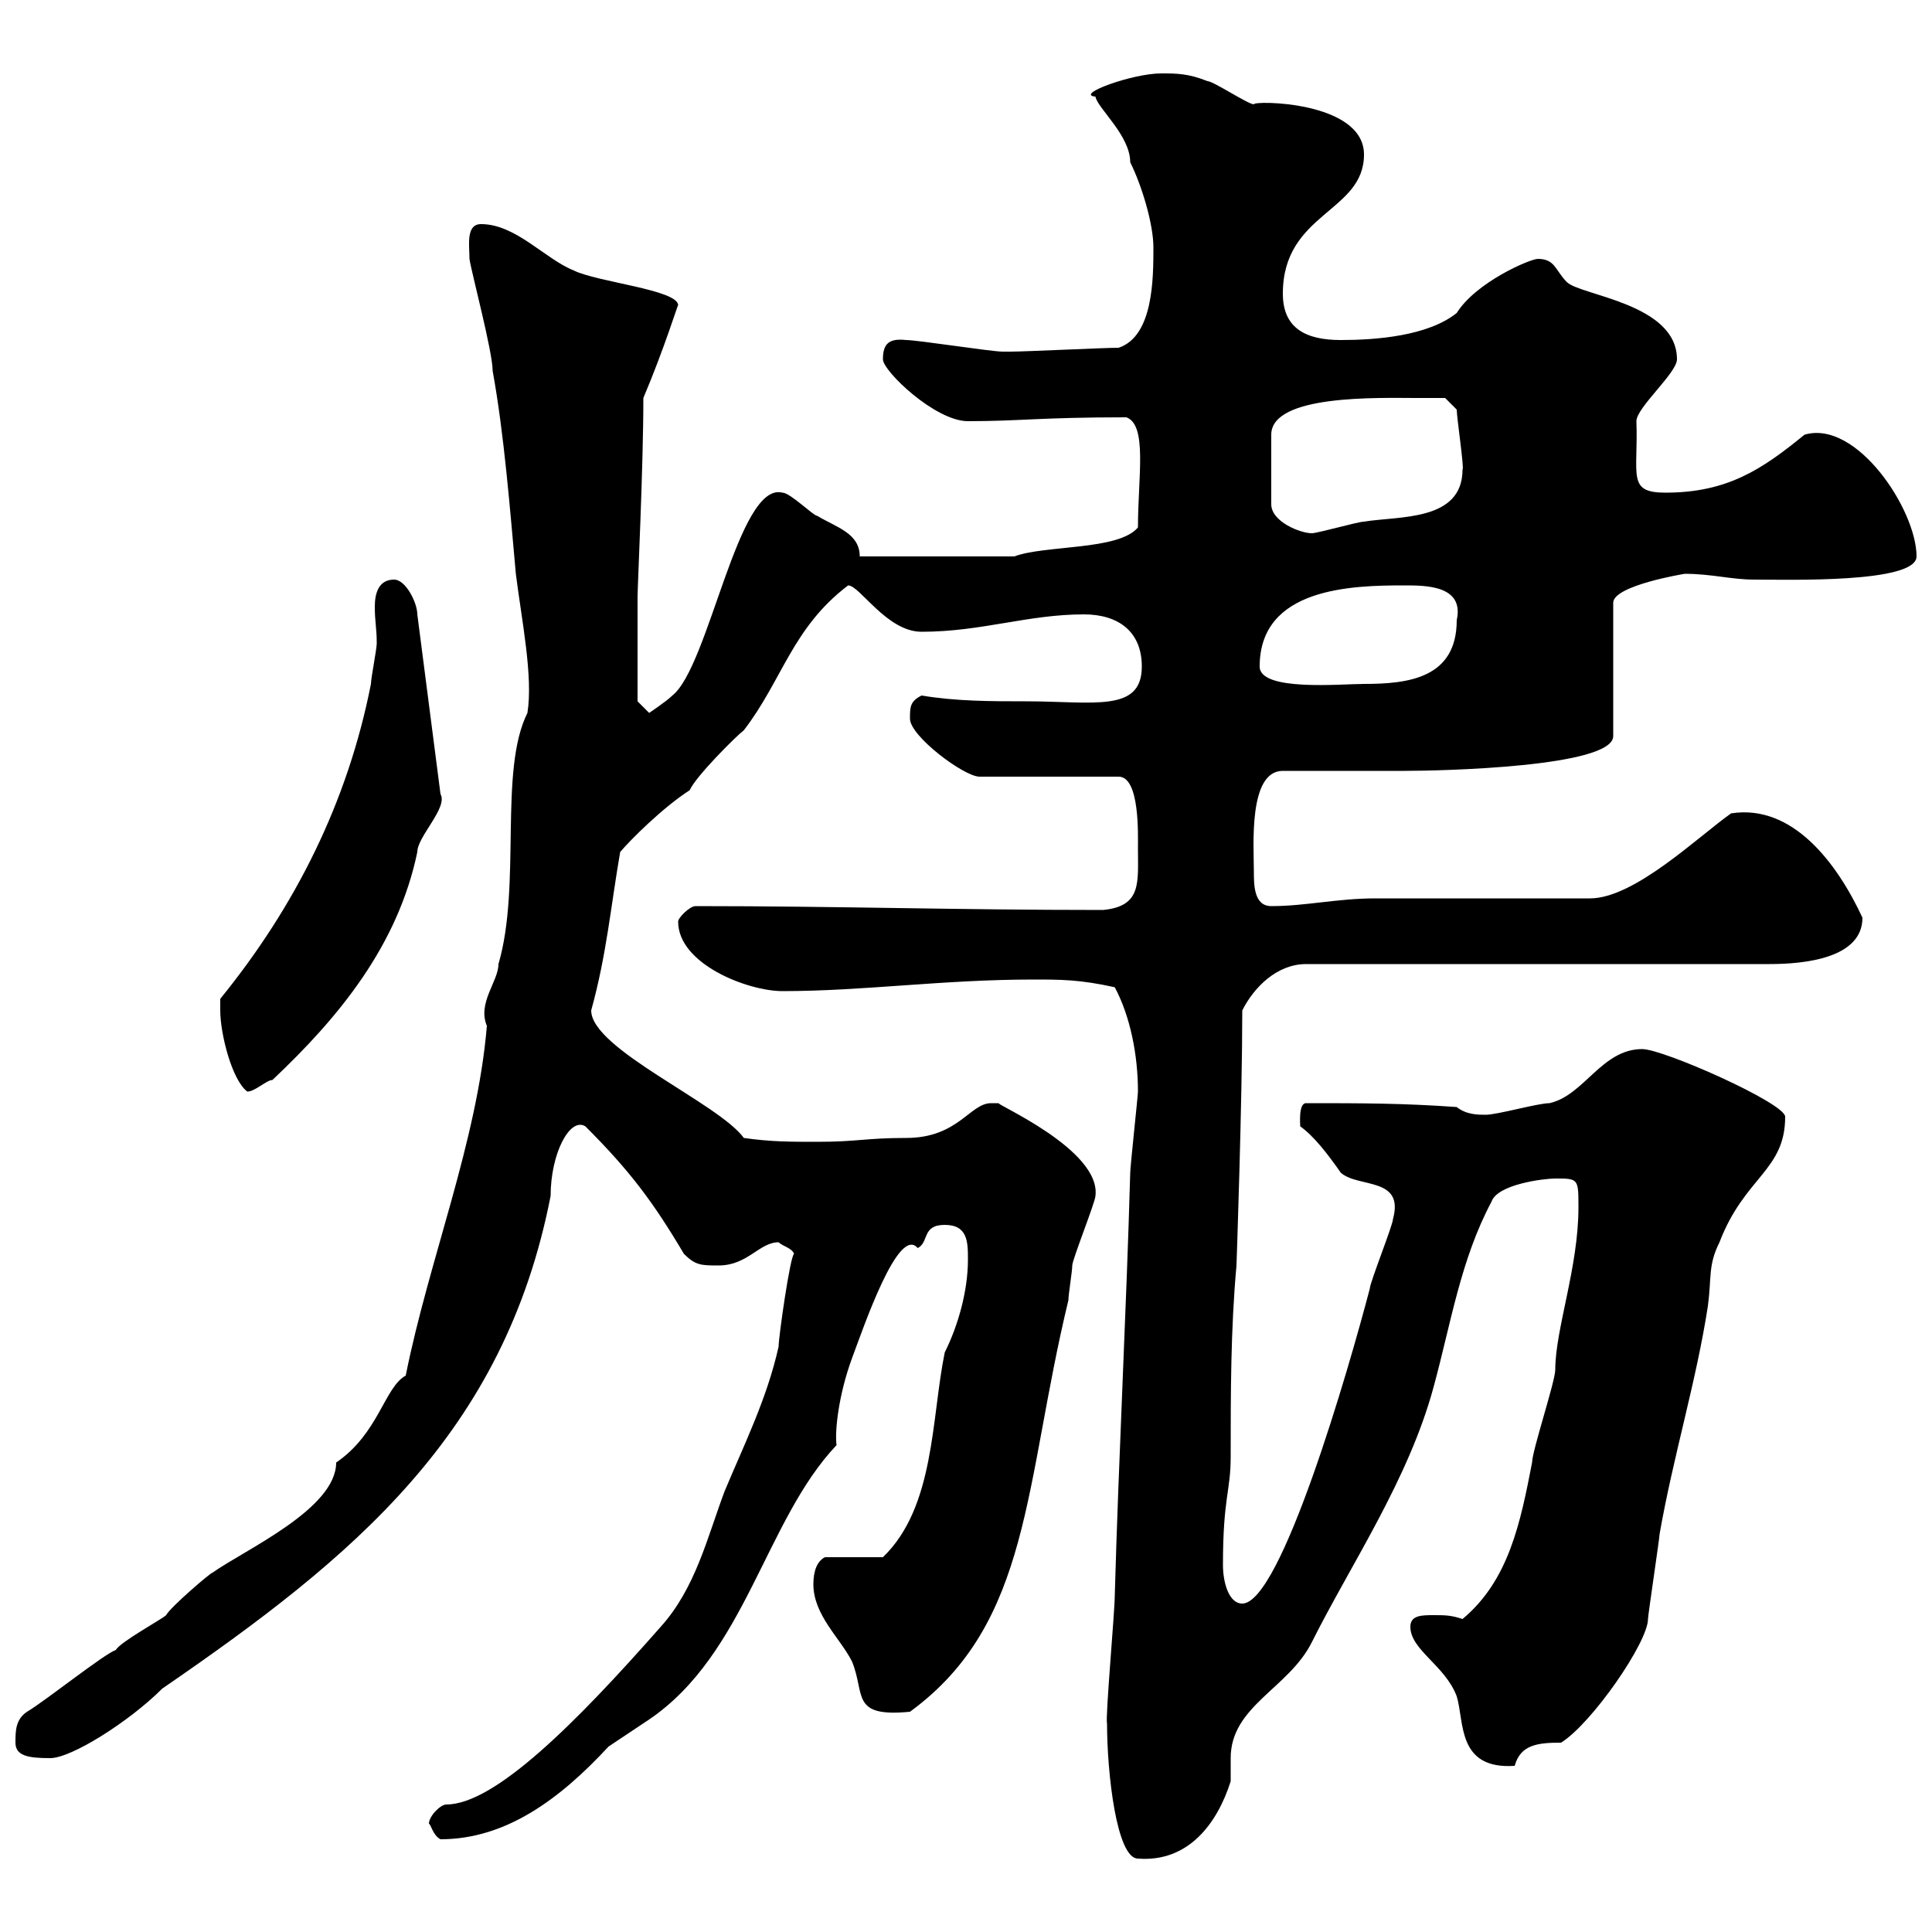 <svg xmlns="http://www.w3.org/2000/svg" xmlns:xlink="http://www.w3.org/1999/xlink" width="300" height="300"><path d="M171.90 267.60C171.90 275.40 173.40 288.60 176.70 288.60C184.50 289.20 189 283.20 191.10 276.60C191.10 276 191.10 274.50 191.10 273C191.10 264.90 200.10 262.20 203.70 255C209.70 243 218.70 229.80 222.60 215.40C225.30 205.50 226.80 195.60 231.60 186.60C232.50 183.90 239.70 183 241.50 183C245.10 183 245.10 183 245.10 187.50C245.10 196.80 241.50 206.40 241.50 212.70C241.50 214.50 237.90 225.30 237.90 227.10C236.10 236.40 234.30 245.40 227.10 251.40C225.30 250.80 224.40 250.80 222.60 250.80C220.80 250.80 219 250.80 219 252.60C219 256.20 224.40 258.60 226.20 263.40C227.40 267.30 226.20 274.80 235.20 274.20C236.10 270.90 238.80 270.60 242.40 270.60C247.20 267.60 255.90 255 255.90 251.40C255.90 250.80 257.70 238.80 257.70 238.20C259.80 226.20 263.40 214.50 265.20 202.80C265.80 198.30 265.20 196.50 267 192.90C270.90 182.70 277.20 181.80 277.20 173.40C277.20 171.30 258.30 162.90 255 162.90C248.70 162.90 246 170.10 240.60 171.30C238.80 171.30 232.50 173.10 230.70 173.10C229.50 173.10 227.70 173.10 226.20 171.90C217.80 171.30 211.50 171.30 202.80 171.30C201.60 171.30 201.90 174.60 201.90 174.90C204 176.40 206.10 179.10 208.20 182.10C210.90 184.50 218.10 182.70 216.30 189.30C216.30 190.20 212.70 199.20 212.70 200.10C209.40 212.70 198.90 249 192.90 249C190.80 249 189.90 245.70 189.90 243C189.90 232.50 191.10 231.60 191.10 226.20C191.10 216.30 191.10 206.40 192 196.50C192 196.50 192.90 171 192.90 156.90C194.70 153.30 198.30 149.70 202.80 149.70L274.80 149.70C280.20 149.70 289.20 148.80 289.20 142.50C285.30 134.10 278.40 124.80 268.80 126.30C263.70 129.90 253.80 139.50 246.90 139.50C241.50 139.50 219 139.50 213.60 139.50C207.60 139.50 202.80 140.70 197.40 140.70C194.70 140.70 194.70 137.40 194.70 135.30C194.70 131.40 193.80 119.70 199.20 119.70C201.90 119.70 215.40 119.70 218.10 119.70C223.80 119.70 250.50 119.10 250.50 114.30L250.50 93.60C250.50 90.90 261.60 89.10 261.60 89.10C265.80 89.10 268.80 90 272.40 90C277.50 90 297.60 90.60 297.60 86.40C297.60 79.20 288.30 65.10 280.20 67.50C273.60 72.90 268.20 76.50 258.60 76.50C252.60 76.50 254.40 73.80 254.10 65.40C254.10 63.30 260.40 57.90 260.40 55.80C260.40 47.10 245.40 45.90 243.30 43.80C241.50 42 241.50 40.20 238.80 40.20C237.60 40.20 229.20 43.80 226.20 48.60C221.70 52.20 213.60 52.80 208.20 52.80C202.80 52.80 199.20 51 199.20 45.60C199.20 33 211.80 33 211.80 24C211.80 15.60 194.40 15.60 194.70 16.20C193.80 16.20 188.40 12.60 187.50 12.60C184.50 11.40 182.70 11.40 180.30 11.40C175.80 11.40 166.80 14.70 170.10 15C170.40 16.80 175.50 21 175.50 25.20C177.30 28.80 179.10 34.80 179.10 38.40C179.10 43.20 179.10 52.20 173.70 54C171.30 54 159.30 54.60 156.90 54.60C156.90 54.60 156.90 54.60 155.70 54.60C153.90 54.60 142.50 52.80 140.70 52.80C138 52.50 137.10 53.40 137.10 55.80C137.10 57.60 145.20 65.40 150.30 65.40C158.40 65.40 161.40 64.80 174.90 64.80C178.20 66 176.70 74.10 176.70 81.90C173.70 85.50 162.30 84.60 157.50 86.40L133.50 86.40C133.50 82.80 129.90 81.90 126.90 80.10C126.30 80.10 122.70 76.50 121.50 76.50C114.60 74.70 110.10 103.50 104.40 108C103.50 108.90 100.80 110.70 100.80 110.70L99 108.90C99 106.80 99 96.30 99 92.70C99 90.90 99.90 72.60 99.90 61.80C103.20 54 105.30 47.10 105.30 47.40C105.30 45 92.70 43.80 89.10 42C84.60 40.20 80.10 34.80 74.70 34.80C72.30 34.80 72.90 38.10 72.90 40.20C73.20 42.30 76.50 54.60 76.50 57.60C78.30 67.50 79.20 79.20 80.10 89.10C81 96.30 82.80 105 81.90 110.70C77.40 119.70 81 137.40 77.40 149.70C77.40 152.40 74.10 155.70 75.60 159.30C74.10 177.30 66.60 195.60 63 213.60C59.70 215.40 58.80 222.60 52.20 227.10C52.20 234.30 38.10 240.60 33 244.20C32.70 244.20 26.40 249.60 25.80 250.80C25.20 251.40 18.60 255 18 256.20C16.20 256.80 7.20 264 4.20 265.80C2.40 267 2.40 268.80 2.40 270.60C2.40 272.70 4.50 273 7.80 273C11.10 273 20.10 267.30 25.20 262.20C54.90 241.80 78.30 222.60 85.50 185.70C85.50 179.10 88.50 173.40 90.90 174.90C97.80 181.80 101.40 186.60 106.20 194.70C108 196.50 108.90 196.50 111.60 196.50C116.10 196.50 117.90 192.90 120.90 192.90C121.50 193.50 123 193.80 123.30 194.70C122.70 195 120.90 207.60 120.90 209.10C119.10 217.20 115.50 224.40 112.50 231.60C109.80 238.80 108 246.60 102.60 252.60C89.40 267.60 76.80 280.20 69.30 280.20C68.40 280.20 66.60 282 66.60 283.20C66.90 283.20 67.20 285 68.40 285.60C78.60 285.60 87 279.30 94.50 271.20C95.40 270.60 99.90 267.60 100.80 267C115.80 256.80 118.80 236.10 129.90 224.40C129.60 222.30 130.20 216.60 132.30 210.90C134.10 206.10 139.50 190.20 142.50 193.80C144.30 192.90 143.10 190.20 146.70 190.20C150.30 190.20 150.30 192.90 150.30 195.60C150.30 200.40 148.80 205.80 146.70 210C144.60 220.20 145.20 234 137.10 241.80L128.10 241.80C126.90 242.40 126.30 243.90 126.30 246C126.30 250.80 130.50 254.40 132.30 258C134.40 263.10 132 266.70 141.30 265.80C160.20 252 159 230.40 165.90 201.90C165.90 201 166.50 197.40 166.50 196.50C166.50 195.60 170.10 186.60 170.10 185.70C171 178.50 154.20 171.30 155.10 171.30C155.10 171.30 153.90 171.30 153.90 171.30C150.60 171.30 148.80 176.70 140.70 176.70C134.40 176.70 133.20 177.30 126.90 177.30C122.70 177.30 119.70 177.30 115.50 176.70C111.60 171.30 91.80 162.90 91.80 156.90C94.20 148.20 94.80 141 96.30 132.30C97.80 130.50 102.90 125.40 107.10 122.70C108 120.60 114.30 114.30 115.50 113.40C121.50 105.60 123 97.50 131.70 90.90C133.50 90.90 137.70 98.10 143.10 98.10C152.40 98.10 159.60 95.40 168.30 95.40C173.70 95.40 177.30 98.10 177.30 103.50C177.30 110.70 169.80 108.90 159.30 108.90C153.90 108.90 148.50 108.90 143.10 108C141.30 108.90 141.30 109.80 141.30 111.60C141.30 114.30 149.70 120.60 152.10 120.60L173.70 120.60C177 120.60 176.70 129.60 176.70 131.70C176.70 137.10 177.30 140.70 171.30 141.30C148.20 141.30 130.20 140.70 108 140.70C107.10 140.70 105.30 142.50 105.30 143.10C105.30 149.70 116.10 153.90 121.50 153.90C134.10 153.90 146.40 152.10 160.50 152.10C164.70 152.10 167.70 152.10 173.10 153.30C175.50 157.80 176.70 163.80 176.70 169.50C176.70 170.10 175.50 181.20 175.50 182.10C174.90 203.70 173.70 226.20 173.10 247.80C173.10 250.20 171.60 267 171.90 267.60ZM34.20 156.90C34.20 160.50 36 167.70 38.40 169.50C39.60 169.50 41.40 167.70 42.30 167.70C52.80 157.80 61.80 146.70 64.80 132.30C64.80 129.90 69.60 125.40 68.40 123.30L64.80 95.40C64.80 93.60 63 90 61.20 90C58.80 90 58.20 92.10 58.20 94.20C58.20 96.60 58.50 97.50 58.50 99.90C58.50 100.80 57.60 105.30 57.60 106.20C54 124.50 45.90 140.70 34.20 155.10C34.20 155.10 34.20 156.90 34.20 156.90ZM195.60 103.50C195.60 91.20 210 90.90 218.10 90.90C221.40 90.90 227.40 90.90 226.20 96.30C226.20 105.30 218.70 106.20 211.80 106.20C208.20 106.20 195.60 107.40 195.60 103.50ZM219.90 61.80C221.70 61.80 224.40 61.80 224.40 61.80L226.20 63.60C226.20 64.80 227.40 72.90 227.10 72.90C227.10 81 217.20 80.10 211.80 81C210.90 81 204.60 82.80 203.70 82.80C201.90 82.80 197.40 81 197.40 78.30L197.40 67.50C197.40 61.20 214.20 61.80 219.90 61.80Z"/></svg>